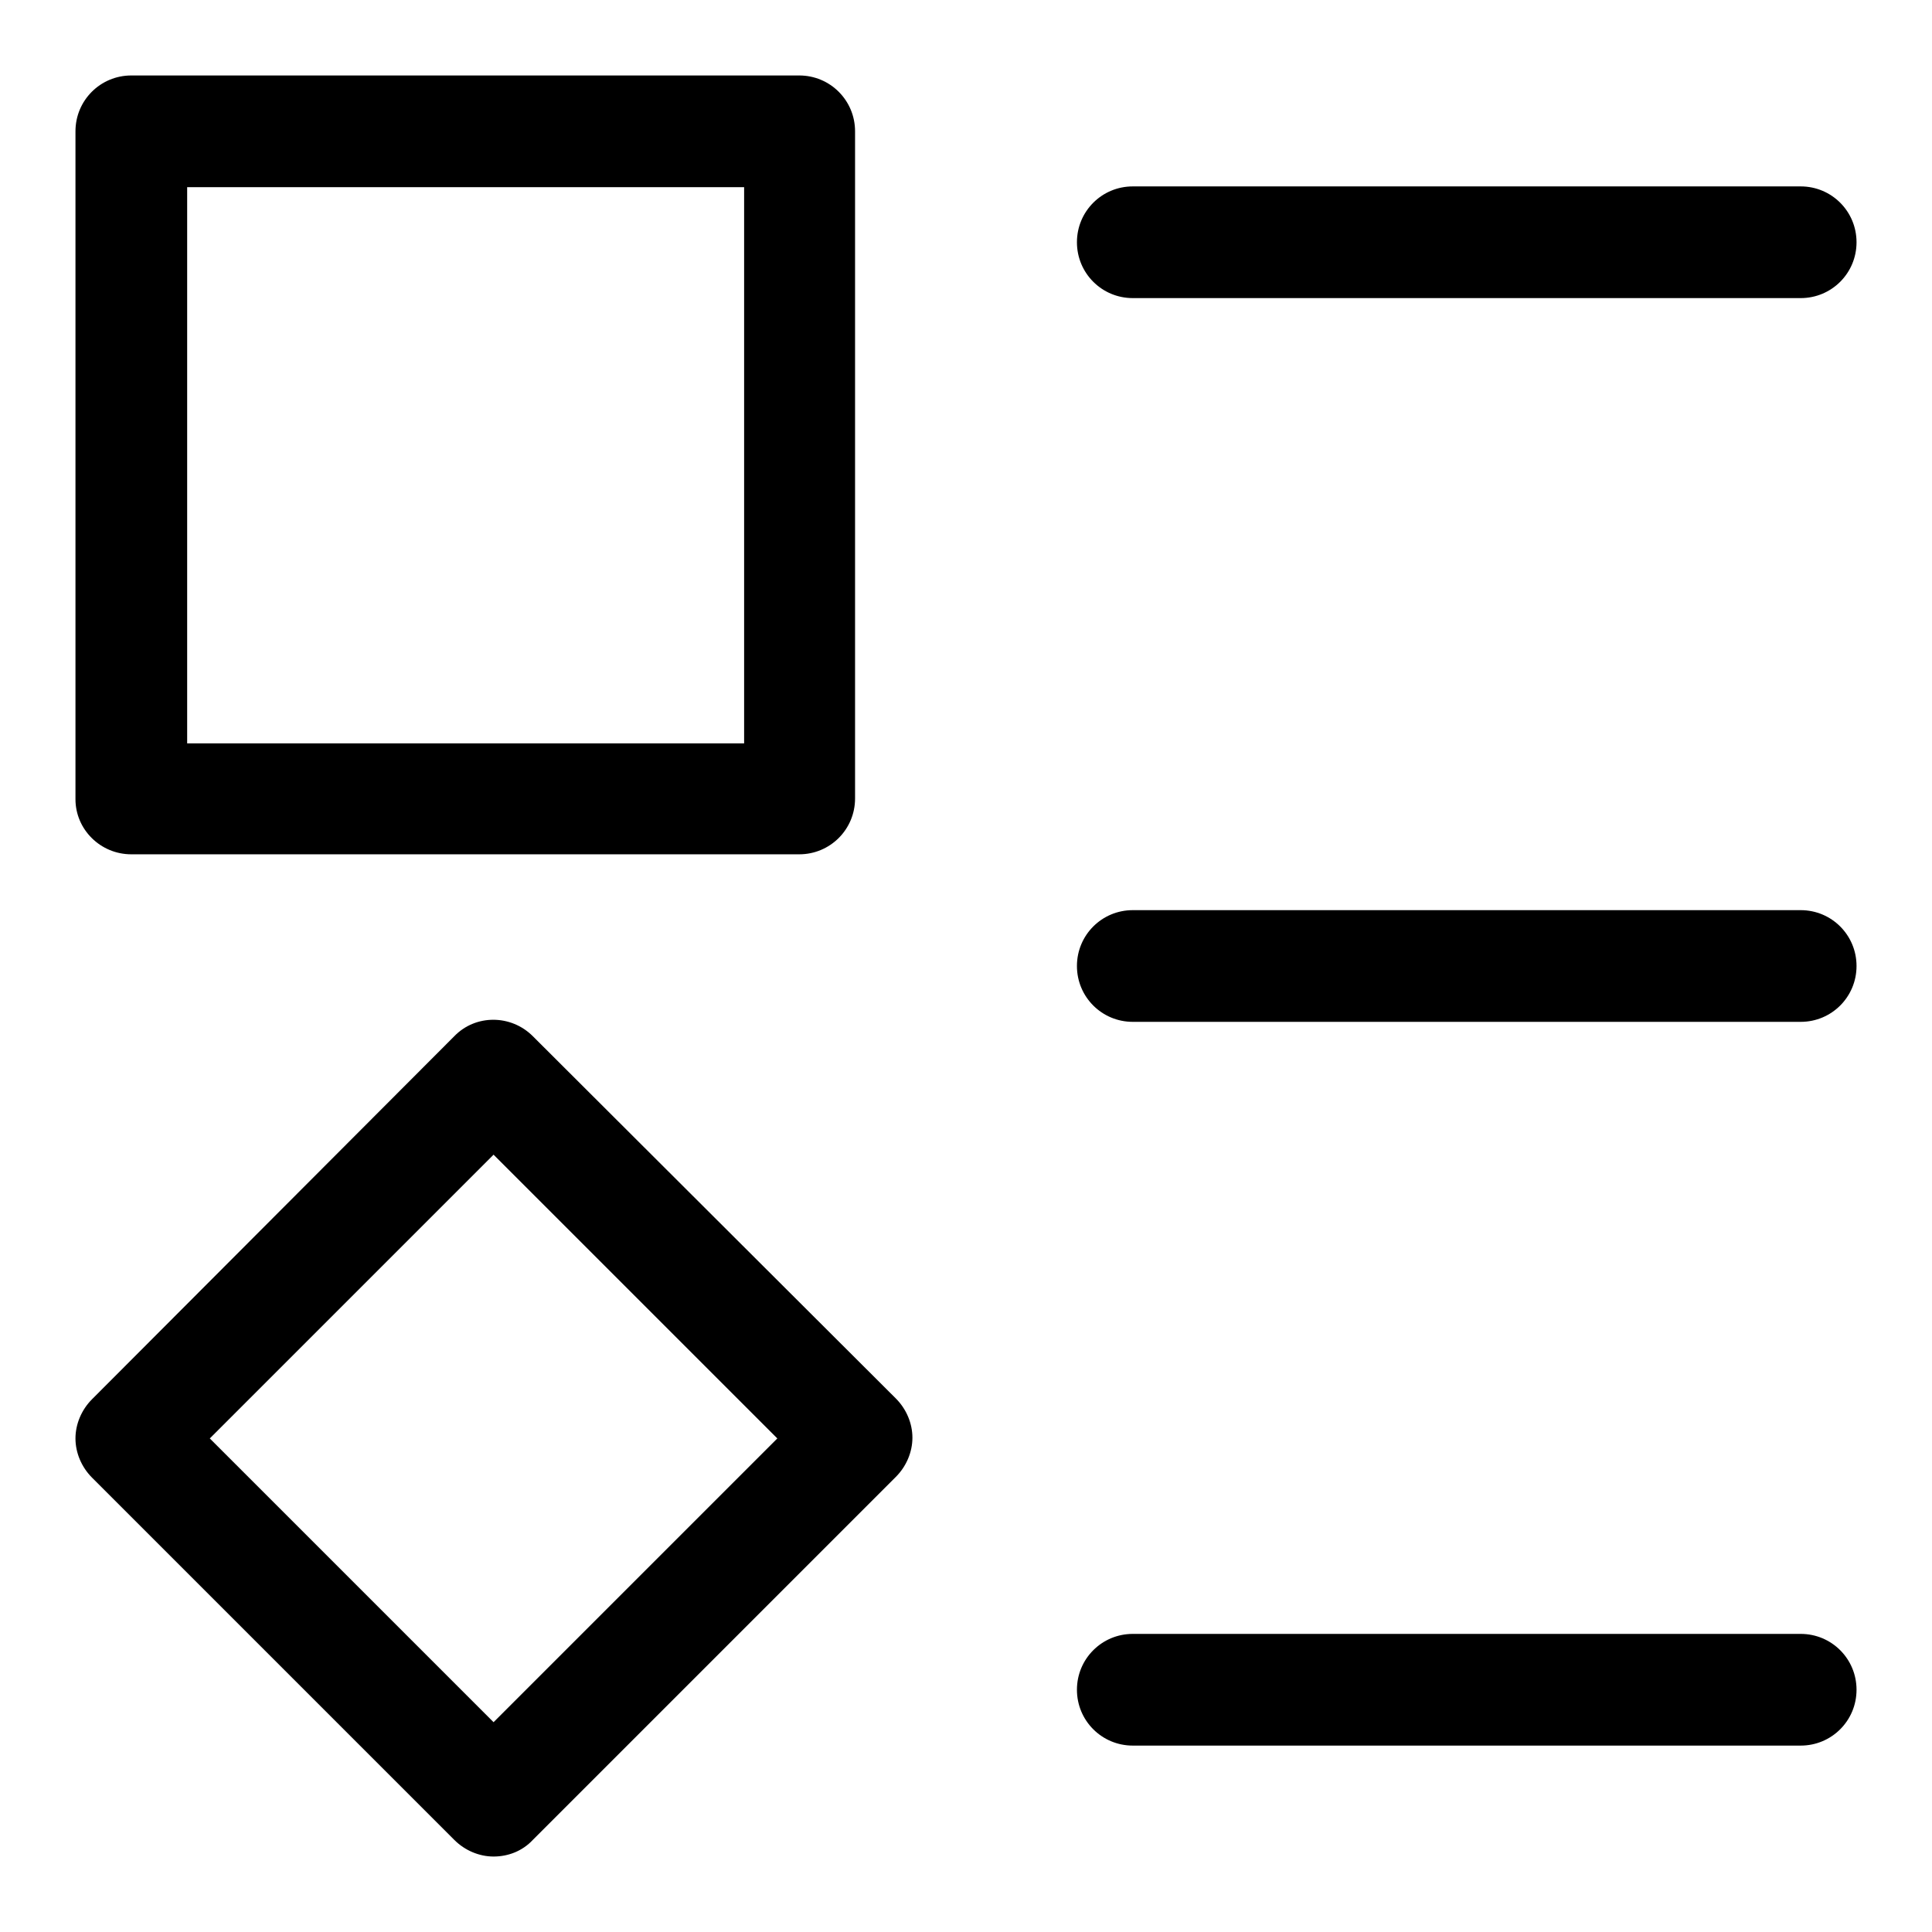 <?xml version="1.0" encoding="utf-8"?>
<!-- Svg Vector Icons : http://www.onlinewebfonts.com/icon -->
<!DOCTYPE svg PUBLIC "-//W3C//DTD SVG 1.1//EN" "http://www.w3.org/Graphics/SVG/1.1/DTD/svg11.dtd">
<svg version="1.1" xmlns="http://www.w3.org/2000/svg" xmlns:xlink="http://www.w3.org/1999/xlink" x="0px" y="0px" viewBox="0 0 256 256" enable-background="new 0 0 256 256" xml:space="preserve">
<g> <path fill="#000000" d="M17.4,113.2h88.5c4.1,0,7.4-3.3,7.4-7.4V17.4c0-4.1-3.3-7.4-7.4-7.4H17.4c-4.1,0-7.4,3.3-7.4,7.4v88.5 C10,109.9,13.3,113.2,17.4,113.2z M24.8,24.8h73.8v73.7H24.8V24.8z M150.1,39.5h88.5c4.1,0,7.4-3.3,7.4-7.4s-3.3-7.4-7.4-7.4h-88.5 c-4.1,0-7.4,3.3-7.4,7.4S146,39.5,150.1,39.5z M238.6,120.6h-88.5c-4.1,0-7.4,3.3-7.4,7.4s3.3,7.4,7.4,7.4h88.5 c4.1,0,7.4-3.3,7.4-7.4S242.7,120.6,238.6,120.6z M238.6,216.5h-88.5c-4.1,0-7.4,3.3-7.4,7.4s3.3,7.4,7.4,7.4h88.5 c4.1,0,7.4-3.3,7.4-7.4S242.7,216.5,238.6,216.5z M70.6,137.3c-2.9-2.9-7.6-2.9-10.4,0l-48,48.1c-1.4,1.4-2.2,3.3-2.2,5.2 s0.8,3.8,2.2,5.2l48,48c1.4,1.4,3.3,2.2,5.2,2.2c1.9,0,3.8-0.7,5.2-2.2l48.1-48.1c1.4-1.4,2.2-3.3,2.2-5.2s-0.8-3.8-2.2-5.2 L70.6,137.3z M65.4,228.2l-37.6-37.6L65.4,153l37.6,37.6L65.4,228.2z"/></g>
</svg>